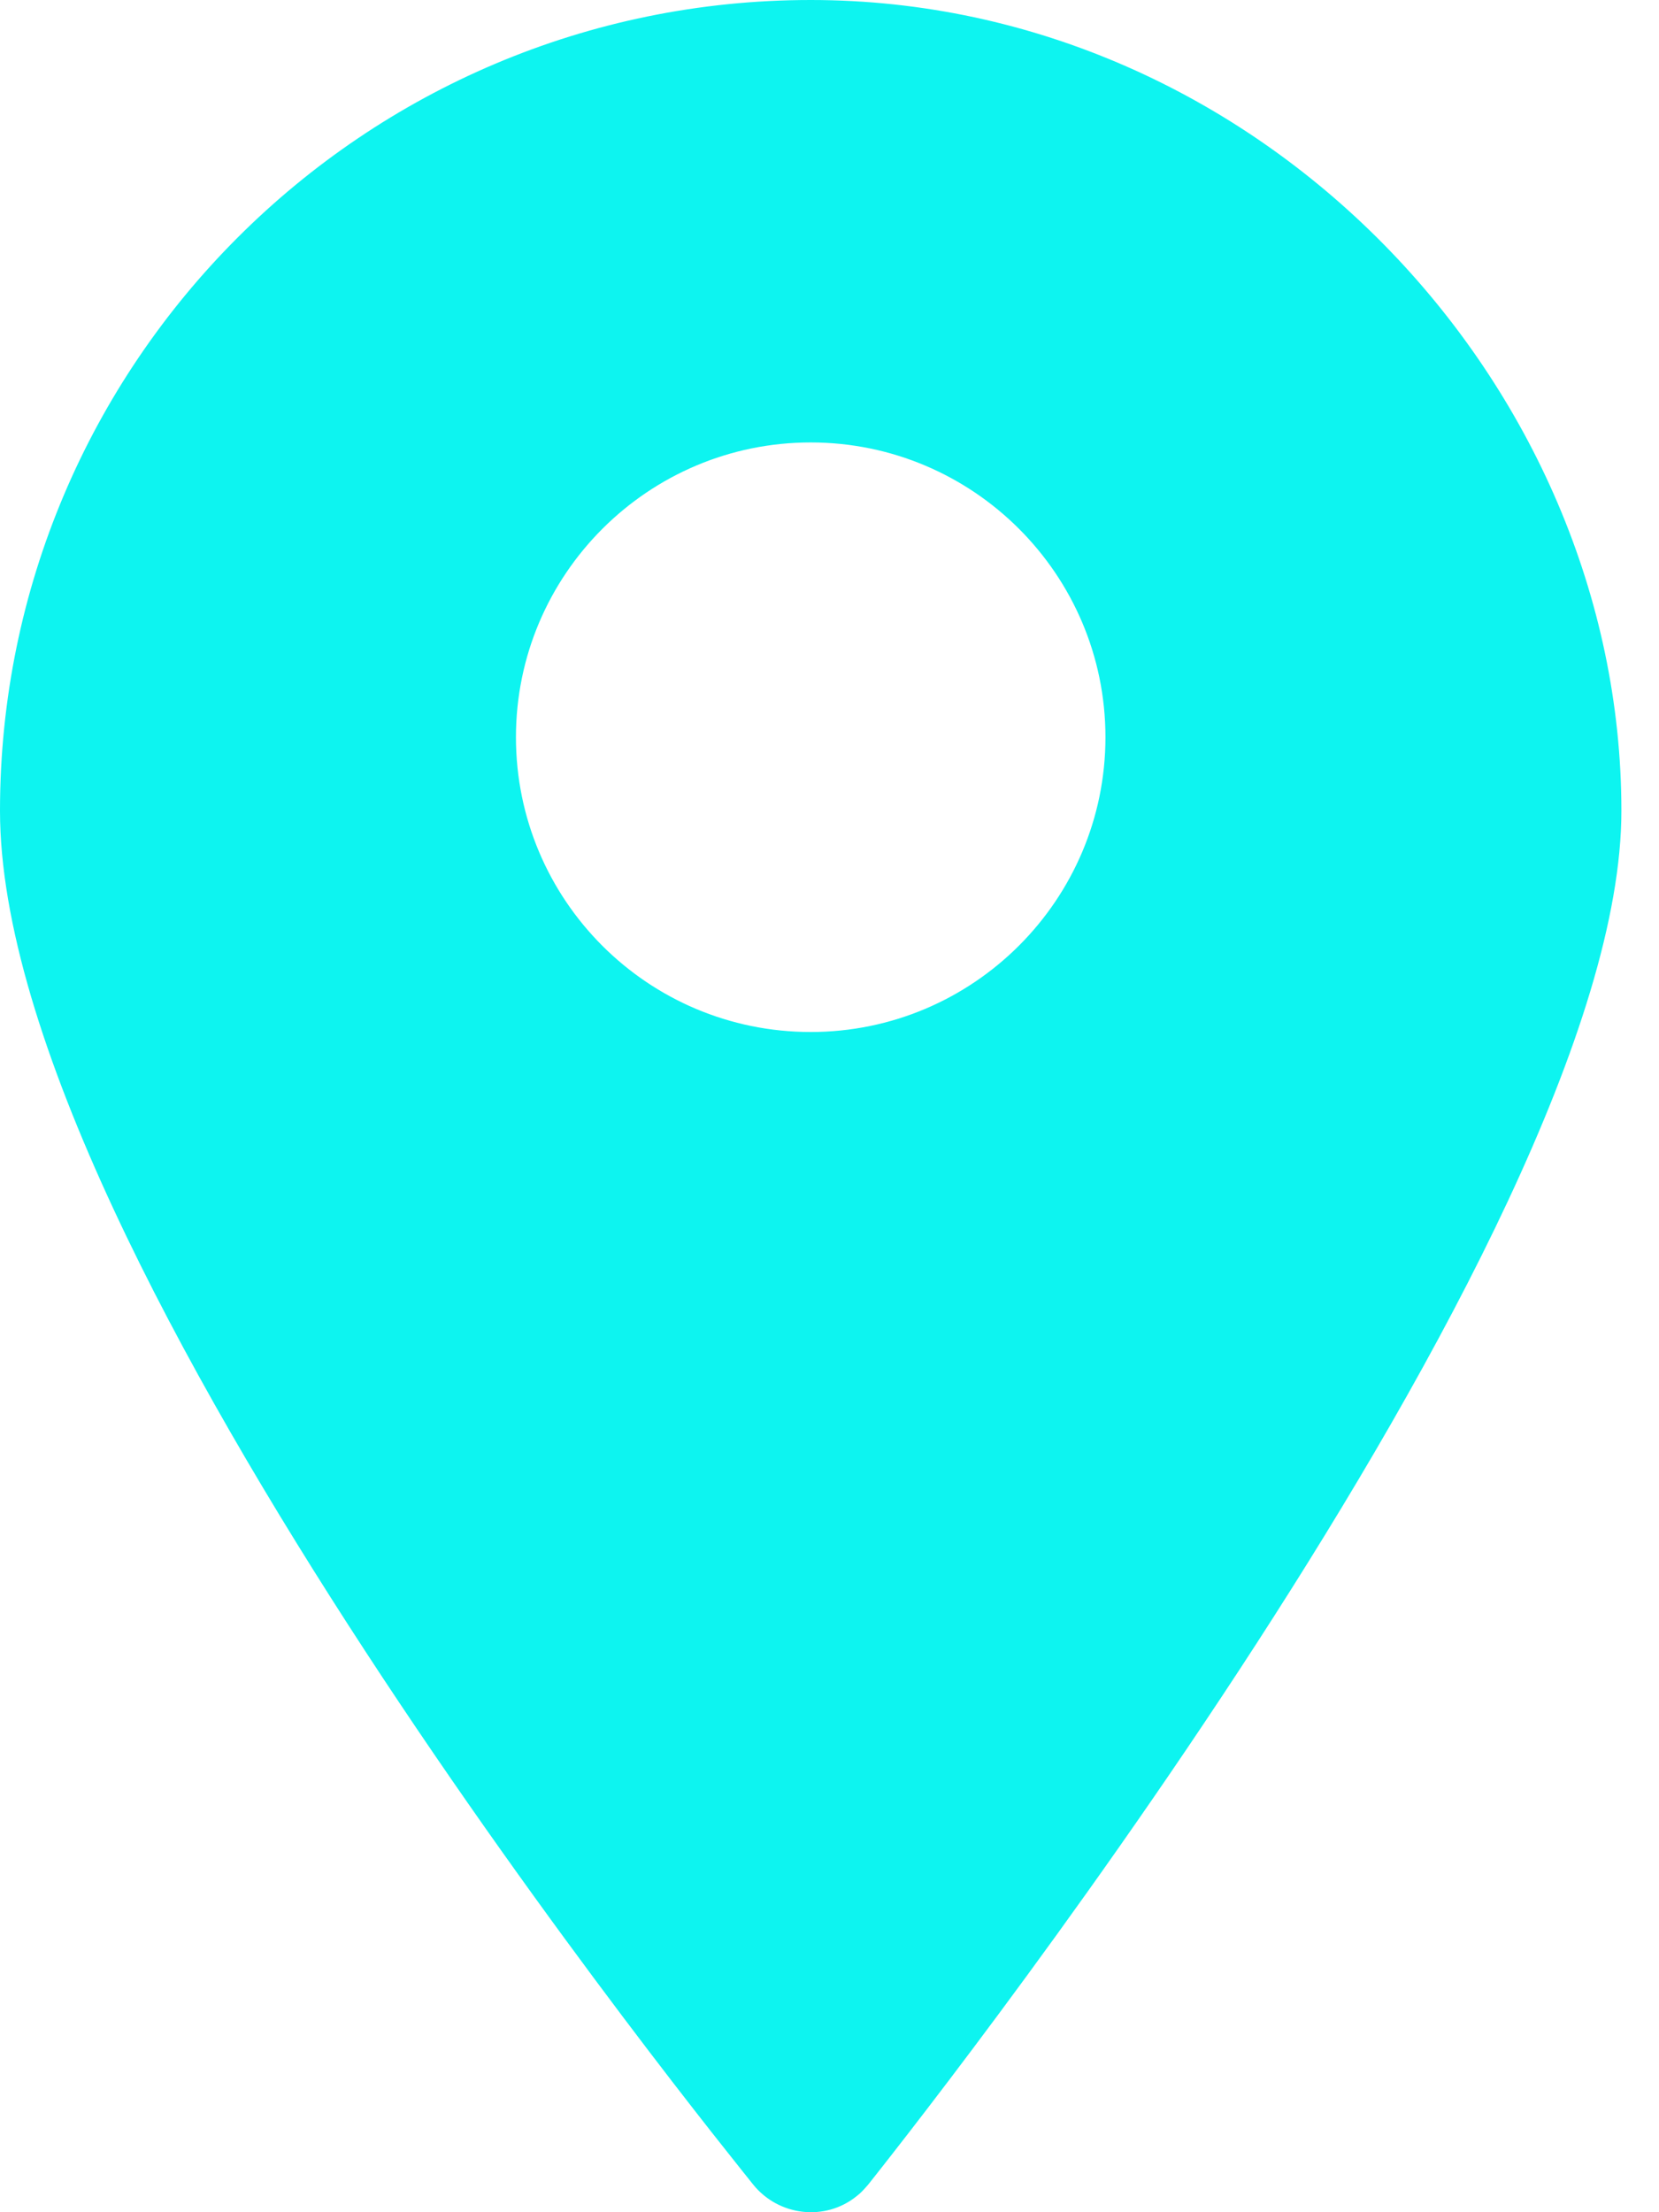 <svg width="18" height="24" viewBox="0 0 18 24" fill="none" xmlns="http://www.w3.org/2000/svg">
<path d="M8.796 0C3.942 0 0 3.942 0 8.796C0 13.65 7.836 23.274 8.172 23.7C8.448 24.042 8.952 24.102 9.294 23.826C9.342 23.79 9.378 23.748 9.42 23.7C9.756 23.274 17.592 13.446 17.592 8.796C17.592 4.146 13.656 0 8.796 0ZM8.796 11.196C7.026 11.196 5.598 9.762 5.598 7.998C5.598 6.234 7.032 4.8 8.796 4.8C10.56 4.8 11.994 6.234 11.994 7.998C11.994 9.762 10.56 11.196 8.796 11.196Z" fill="#0DF4F0"/>
</svg>
